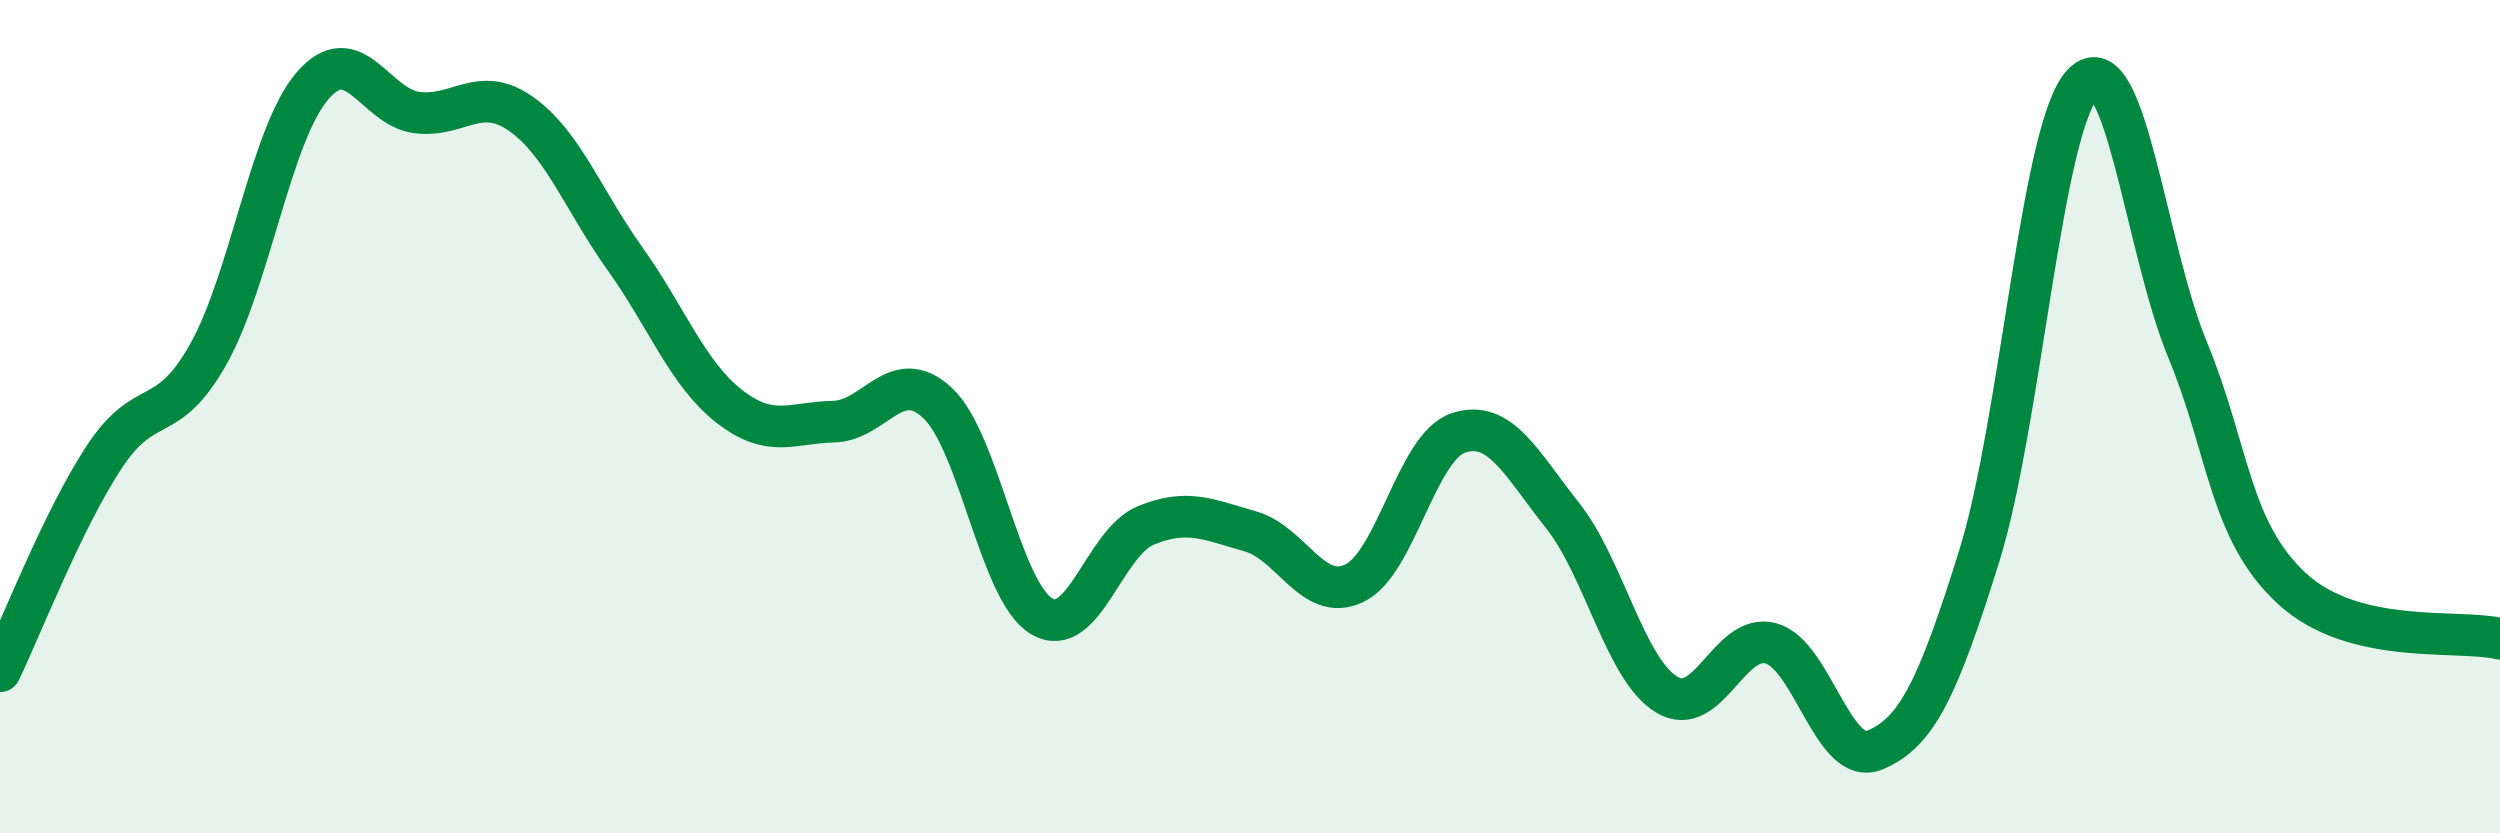 
    <svg width="60" height="20" viewBox="0 0 60 20" xmlns="http://www.w3.org/2000/svg">
      <path
        d="M 0,16.11 C 0.5,15.08 1.5,12.49 2.5,10.97 C 3.5,9.45 4,10.28 5,8.5 C 6,6.72 6.5,3.22 7.5,2.06 C 8.5,0.9 9,2.57 10,2.7 C 11,2.83 11.5,2.03 12.5,2.73 C 13.5,3.43 14,4.81 15,6.21 C 16,7.61 16.5,8.97 17.5,9.75 C 18.5,10.53 19,10.14 20,10.12 C 21,10.1 21.5,8.74 22.5,9.67 C 23.5,10.6 24,14.2 25,14.79 C 26,15.38 26.5,13.02 27.5,12.61 C 28.5,12.2 29,12.47 30,12.75 C 31,13.03 31.5,14.47 32.5,14 C 33.5,13.53 34,10.72 35,10.39 C 36,10.06 36.5,11.11 37.5,12.37 C 38.5,13.63 39,16.06 40,16.67 C 41,17.28 41.5,15.17 42.5,15.44 C 43.5,15.71 44,18.42 45,18 C 46,17.58 46.5,16.55 47.5,13.35 C 48.5,10.15 49,2.99 50,2 C 51,1.01 51.5,5.97 52.5,8.39 C 53.5,10.81 53.5,12.73 55,14.12 C 56.5,15.51 59,15.09 60,15.33L60 20L0 20Z"
        fill="#008740"
        opacity="0.1"
        stroke-linecap="round"
        stroke-linejoin="round"
      />
      <path
        d="M 0,16.11 C 0.5,15.08 1.5,12.49 2.5,10.97 C 3.5,9.45 4,10.28 5,8.5 C 6,6.72 6.5,3.22 7.5,2.06 C 8.5,0.9 9,2.57 10,2.7 C 11,2.83 11.5,2.03 12.5,2.73 C 13.5,3.43 14,4.81 15,6.21 C 16,7.61 16.5,8.97 17.5,9.75 C 18.5,10.53 19,10.14 20,10.12 C 21,10.1 21.5,8.74 22.5,9.67 C 23.5,10.6 24,14.2 25,14.79 C 26,15.38 26.5,13.02 27.5,12.61 C 28.5,12.2 29,12.47 30,12.75 C 31,13.03 31.5,14.47 32.5,14 C 33.5,13.53 34,10.72 35,10.39 C 36,10.06 36.5,11.11 37.5,12.37 C 38.5,13.63 39,16.06 40,16.67 C 41,17.28 41.5,15.17 42.5,15.44 C 43.5,15.71 44,18.42 45,18 C 46,17.58 46.5,16.55 47.5,13.35 C 48.5,10.15 49,2.99 50,2 C 51,1.01 51.5,5.97 52.5,8.39 C 53.5,10.81 53.5,12.73 55,14.12 C 56.5,15.51 59,15.09 60,15.33"
        stroke="#008740"
        stroke-width="1"
        fill="none"
        stroke-linecap="round"
        stroke-linejoin="round"
      />
    </svg>
  